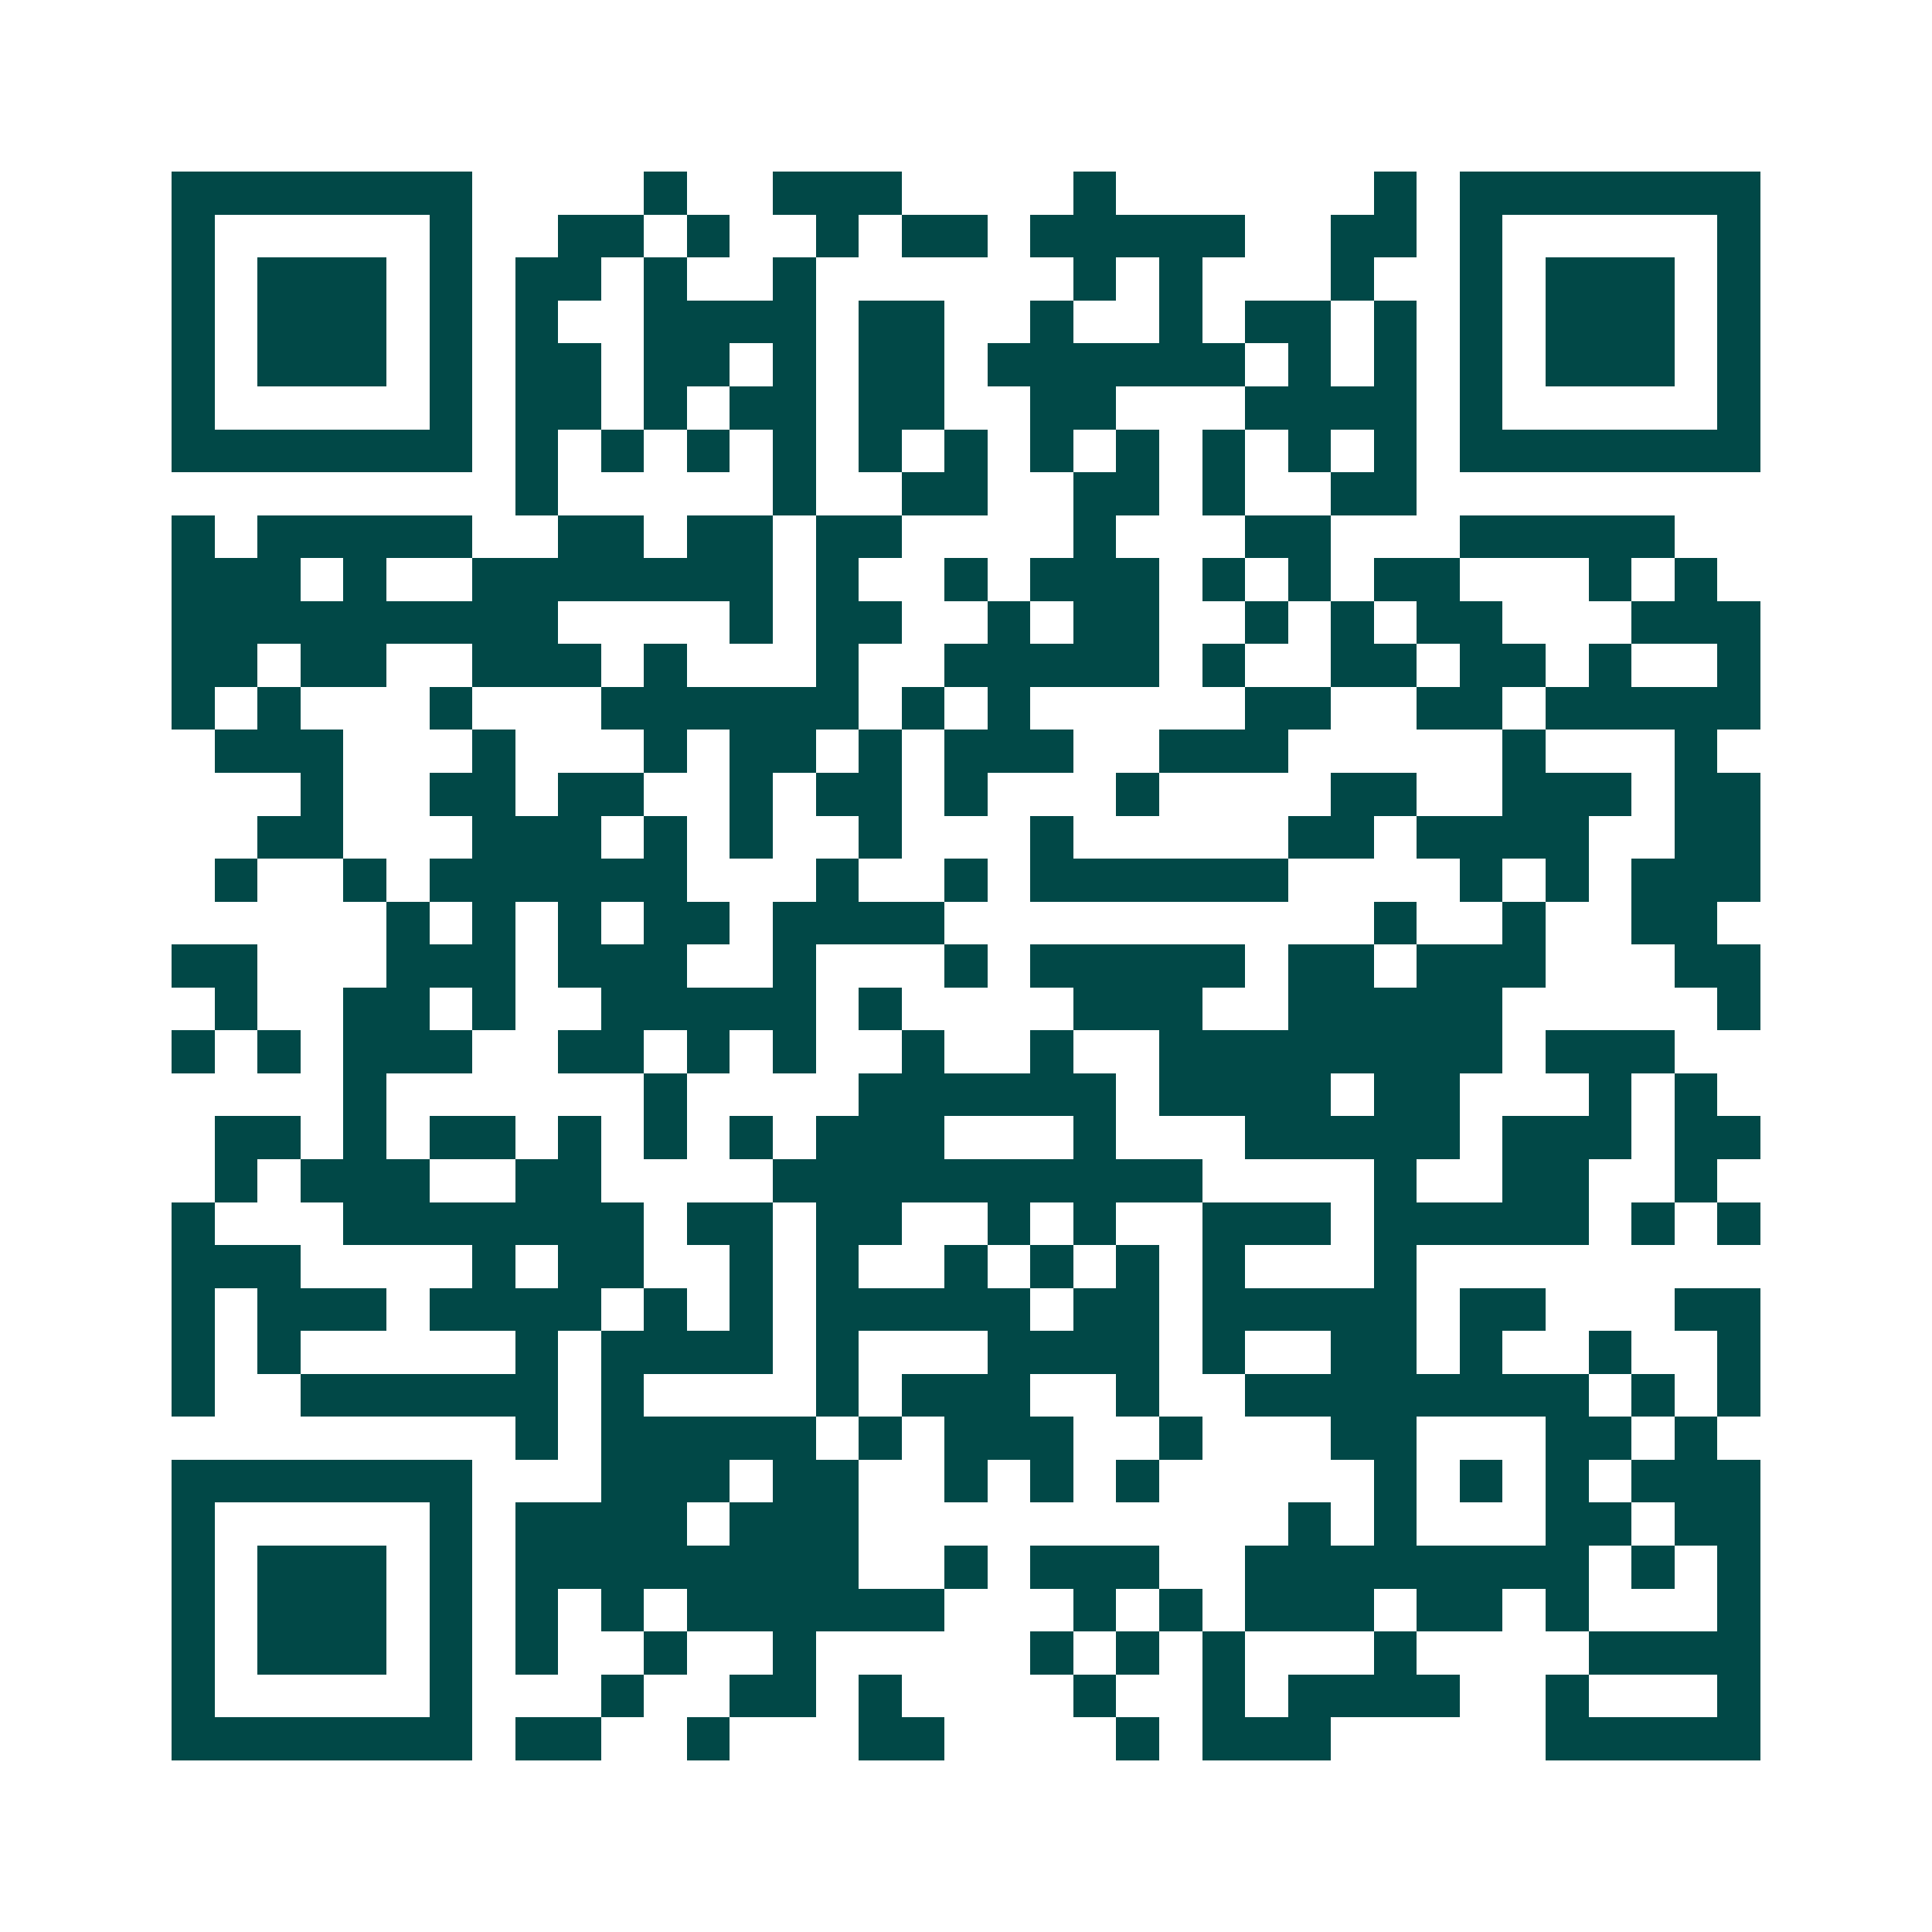 <svg xmlns="http://www.w3.org/2000/svg" width="200" height="200" viewBox="0 0 45 45" shape-rendering="crispEdges"><path fill="#ffffff" d="M0 0h45v45H0z"/><path stroke="#014847" d="M4 4.5h7m4 0h1m2 0h3m4 0h1m6 0h1m1 0h7M4 5.5h1m5 0h1m2 0h2m1 0h1m2 0h1m1 0h2m1 0h5m2 0h2m1 0h1m5 0h1M4 6.5h1m1 0h3m1 0h1m1 0h2m1 0h1m2 0h1m6 0h1m1 0h1m3 0h1m2 0h1m1 0h3m1 0h1M4 7.5h1m1 0h3m1 0h1m1 0h1m2 0h4m1 0h2m2 0h1m2 0h1m1 0h2m1 0h1m1 0h1m1 0h3m1 0h1M4 8.5h1m1 0h3m1 0h1m1 0h2m1 0h2m1 0h1m1 0h2m1 0h6m1 0h1m1 0h1m1 0h1m1 0h3m1 0h1M4 9.5h1m5 0h1m1 0h2m1 0h1m1 0h2m1 0h2m2 0h2m3 0h4m1 0h1m5 0h1M4 10.5h7m1 0h1m1 0h1m1 0h1m1 0h1m1 0h1m1 0h1m1 0h1m1 0h1m1 0h1m1 0h1m1 0h1m1 0h7M12 11.5h1m5 0h1m2 0h2m2 0h2m1 0h1m2 0h2M4 12.5h1m1 0h5m2 0h2m1 0h2m1 0h2m4 0h1m3 0h2m3 0h5M4 13.5h3m1 0h1m2 0h7m1 0h1m2 0h1m1 0h3m1 0h1m1 0h1m1 0h2m3 0h1m1 0h1M4 14.5h9m4 0h1m1 0h2m2 0h1m1 0h2m2 0h1m1 0h1m1 0h2m3 0h3M4 15.5h2m1 0h2m2 0h3m1 0h1m3 0h1m2 0h5m1 0h1m2 0h2m1 0h2m1 0h1m2 0h1M4 16.5h1m1 0h1m3 0h1m3 0h6m1 0h1m1 0h1m5 0h2m2 0h2m1 0h5M5 17.5h3m3 0h1m3 0h1m1 0h2m1 0h1m1 0h3m2 0h3m5 0h1m3 0h1M7 18.5h1m2 0h2m1 0h2m2 0h1m1 0h2m1 0h1m3 0h1m4 0h2m2 0h3m1 0h2M6 19.5h2m3 0h3m1 0h1m1 0h1m2 0h1m3 0h1m5 0h2m1 0h4m2 0h2M5 20.5h1m2 0h1m1 0h6m3 0h1m2 0h1m1 0h6m4 0h1m1 0h1m1 0h3M9 21.5h1m1 0h1m1 0h1m1 0h2m1 0h4m10 0h1m2 0h1m2 0h2M4 22.5h2m3 0h3m1 0h3m2 0h1m3 0h1m1 0h5m1 0h2m1 0h3m3 0h2M5 23.5h1m2 0h2m1 0h1m2 0h5m1 0h1m4 0h3m2 0h5m5 0h1M4 24.5h1m1 0h1m1 0h3m2 0h2m1 0h1m1 0h1m2 0h1m2 0h1m2 0h8m1 0h3M8 25.5h1m6 0h1m4 0h6m1 0h4m1 0h2m3 0h1m1 0h1M5 26.5h2m1 0h1m1 0h2m1 0h1m1 0h1m1 0h1m1 0h3m3 0h1m3 0h5m1 0h3m1 0h2M5 27.5h1m1 0h3m2 0h2m4 0h10m4 0h1m2 0h2m2 0h1M4 28.5h1m3 0h7m1 0h2m1 0h2m2 0h1m1 0h1m2 0h3m1 0h5m1 0h1m1 0h1M4 29.5h3m4 0h1m1 0h2m2 0h1m1 0h1m2 0h1m1 0h1m1 0h1m1 0h1m3 0h1M4 30.5h1m1 0h3m1 0h4m1 0h1m1 0h1m1 0h5m1 0h2m1 0h5m1 0h2m3 0h2M4 31.5h1m1 0h1m5 0h1m1 0h4m1 0h1m3 0h4m1 0h1m2 0h2m1 0h1m2 0h1m2 0h1M4 32.5h1m2 0h6m1 0h1m4 0h1m1 0h3m2 0h1m2 0h8m1 0h1m1 0h1M12 33.5h1m1 0h5m1 0h1m1 0h3m2 0h1m3 0h2m3 0h2m1 0h1M4 34.5h7m3 0h3m1 0h2m2 0h1m1 0h1m1 0h1m5 0h1m1 0h1m1 0h1m1 0h3M4 35.5h1m5 0h1m1 0h4m1 0h3m10 0h1m1 0h1m3 0h2m1 0h2M4 36.5h1m1 0h3m1 0h1m1 0h8m2 0h1m1 0h3m2 0h8m1 0h1m1 0h1M4 37.5h1m1 0h3m1 0h1m1 0h1m1 0h1m1 0h6m3 0h1m1 0h1m1 0h3m1 0h2m1 0h1m3 0h1M4 38.5h1m1 0h3m1 0h1m1 0h1m2 0h1m2 0h1m5 0h1m1 0h1m1 0h1m3 0h1m4 0h4M4 39.5h1m5 0h1m3 0h1m2 0h2m1 0h1m4 0h1m2 0h1m1 0h4m2 0h1m3 0h1M4 40.5h7m1 0h2m2 0h1m3 0h2m4 0h1m1 0h3m5 0h5"/></svg>
